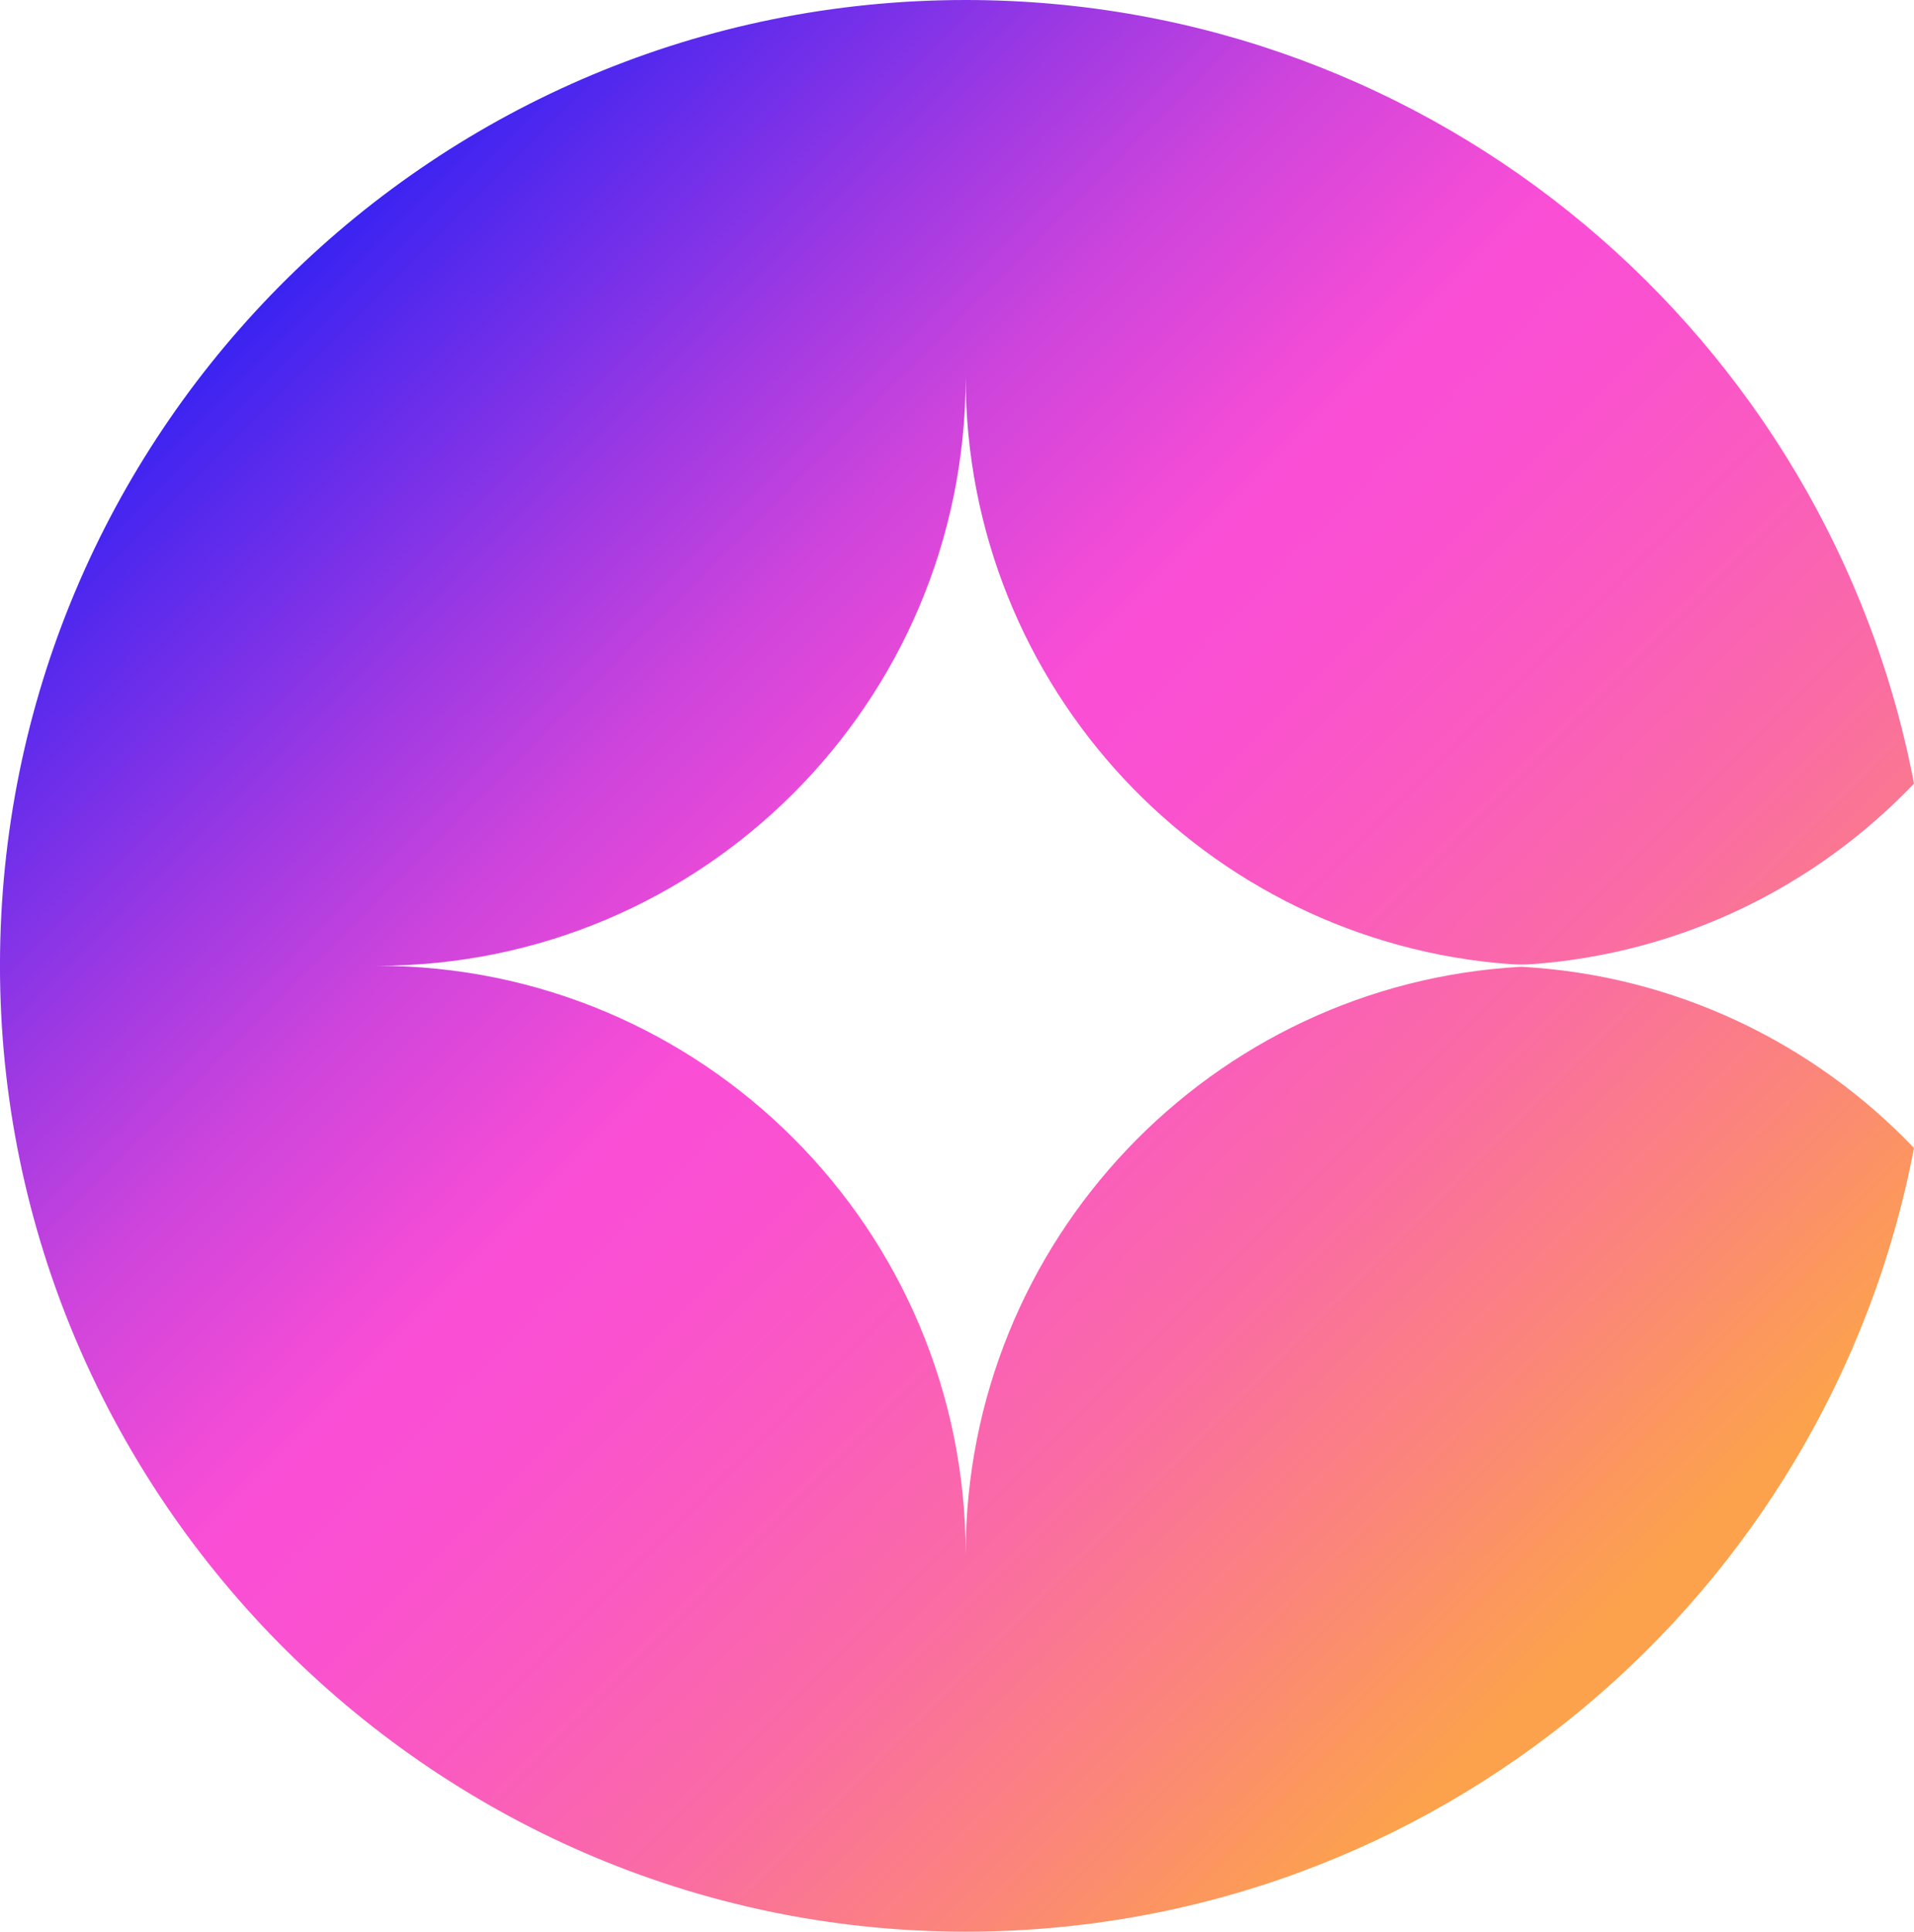 <?xml version="1.0" encoding="UTF-8"?>
<svg data-bbox="-148.747 -147.425 592.357 592.357" viewBox="0 0 294.85 297.51" xmlns="http://www.w3.org/2000/svg" data-type="ugc">
    <g>
        <defs>
            <linearGradient gradientUnits="userSpaceOnUse" gradientTransform="matrix(0 315.2 315.2 0 -93628.76 -27.11)" y2="297.51" x2="1" y1="297.51" x1="0" id="a1f031bd-ed5d-4269-a22e-d6b1001fd5fc">
                <stop stop-color="#0217fa" offset="0"/>
                <stop stop-color="#0217fa" offset="0"/>
                <stop stop-color="#5128ee" offset=".14"/>
                <stop stop-color="#9938e4" offset=".27"/>
                <stop stop-color="#cd44dc" offset=".37"/>
                <stop stop-color="#ed4bd7" offset=".46"/>
                <stop stop-color="#fa4ed6" offset=".5"/>
                <stop stop-color="#fa51d0" offset=".57"/>
                <stop stop-color="#fa5bbf" offset=".66"/>
                <stop stop-color="#fa6ca3" offset=".77"/>
                <stop stop-color="#fb847c" offset=".88"/>
                <stop stop-color="#fca24c" offset="1"/>
            </linearGradient>
            <clipPath id="65b74190-55a6-4a5b-9427-6d57ca179037">
                <path d="M148.75 0C67.29 0 1.11 65.49.01 146.7c-1.12 82.4 65.84 150.54 148.24 150.81 72.78.24 133.44-51.8 146.6-120.7-15.42-16.15-36.75-26.61-60.51-27.91-47.71 2.62-85.58 42.13-85.58 90.49 0-50.06-40.58-90.64-90.64-90.64 50.06 0 90.64-40.58 90.64-90.64 0 47.8 37 86.95 83.92 90.39 1.1.08 2.22.08 3.32 0 23.1-1.69 43.79-12.03 58.85-27.81C281.73 51.96 221.31 0 148.75 0"/>
            </clipPath>
        </defs>
        <g clip-path="url(#65b74190-55a6-4a5b-9427-6d57ca179037)">
            <path transform="rotate(-45 147.435 148.75)" fill="url(#a1f031bd-ed5d-4269-a22e-d6b1001fd5fc)" d="M356.86-60.68v418.86H-62V-60.68z"/>
        </g>
    </g>
</svg>
